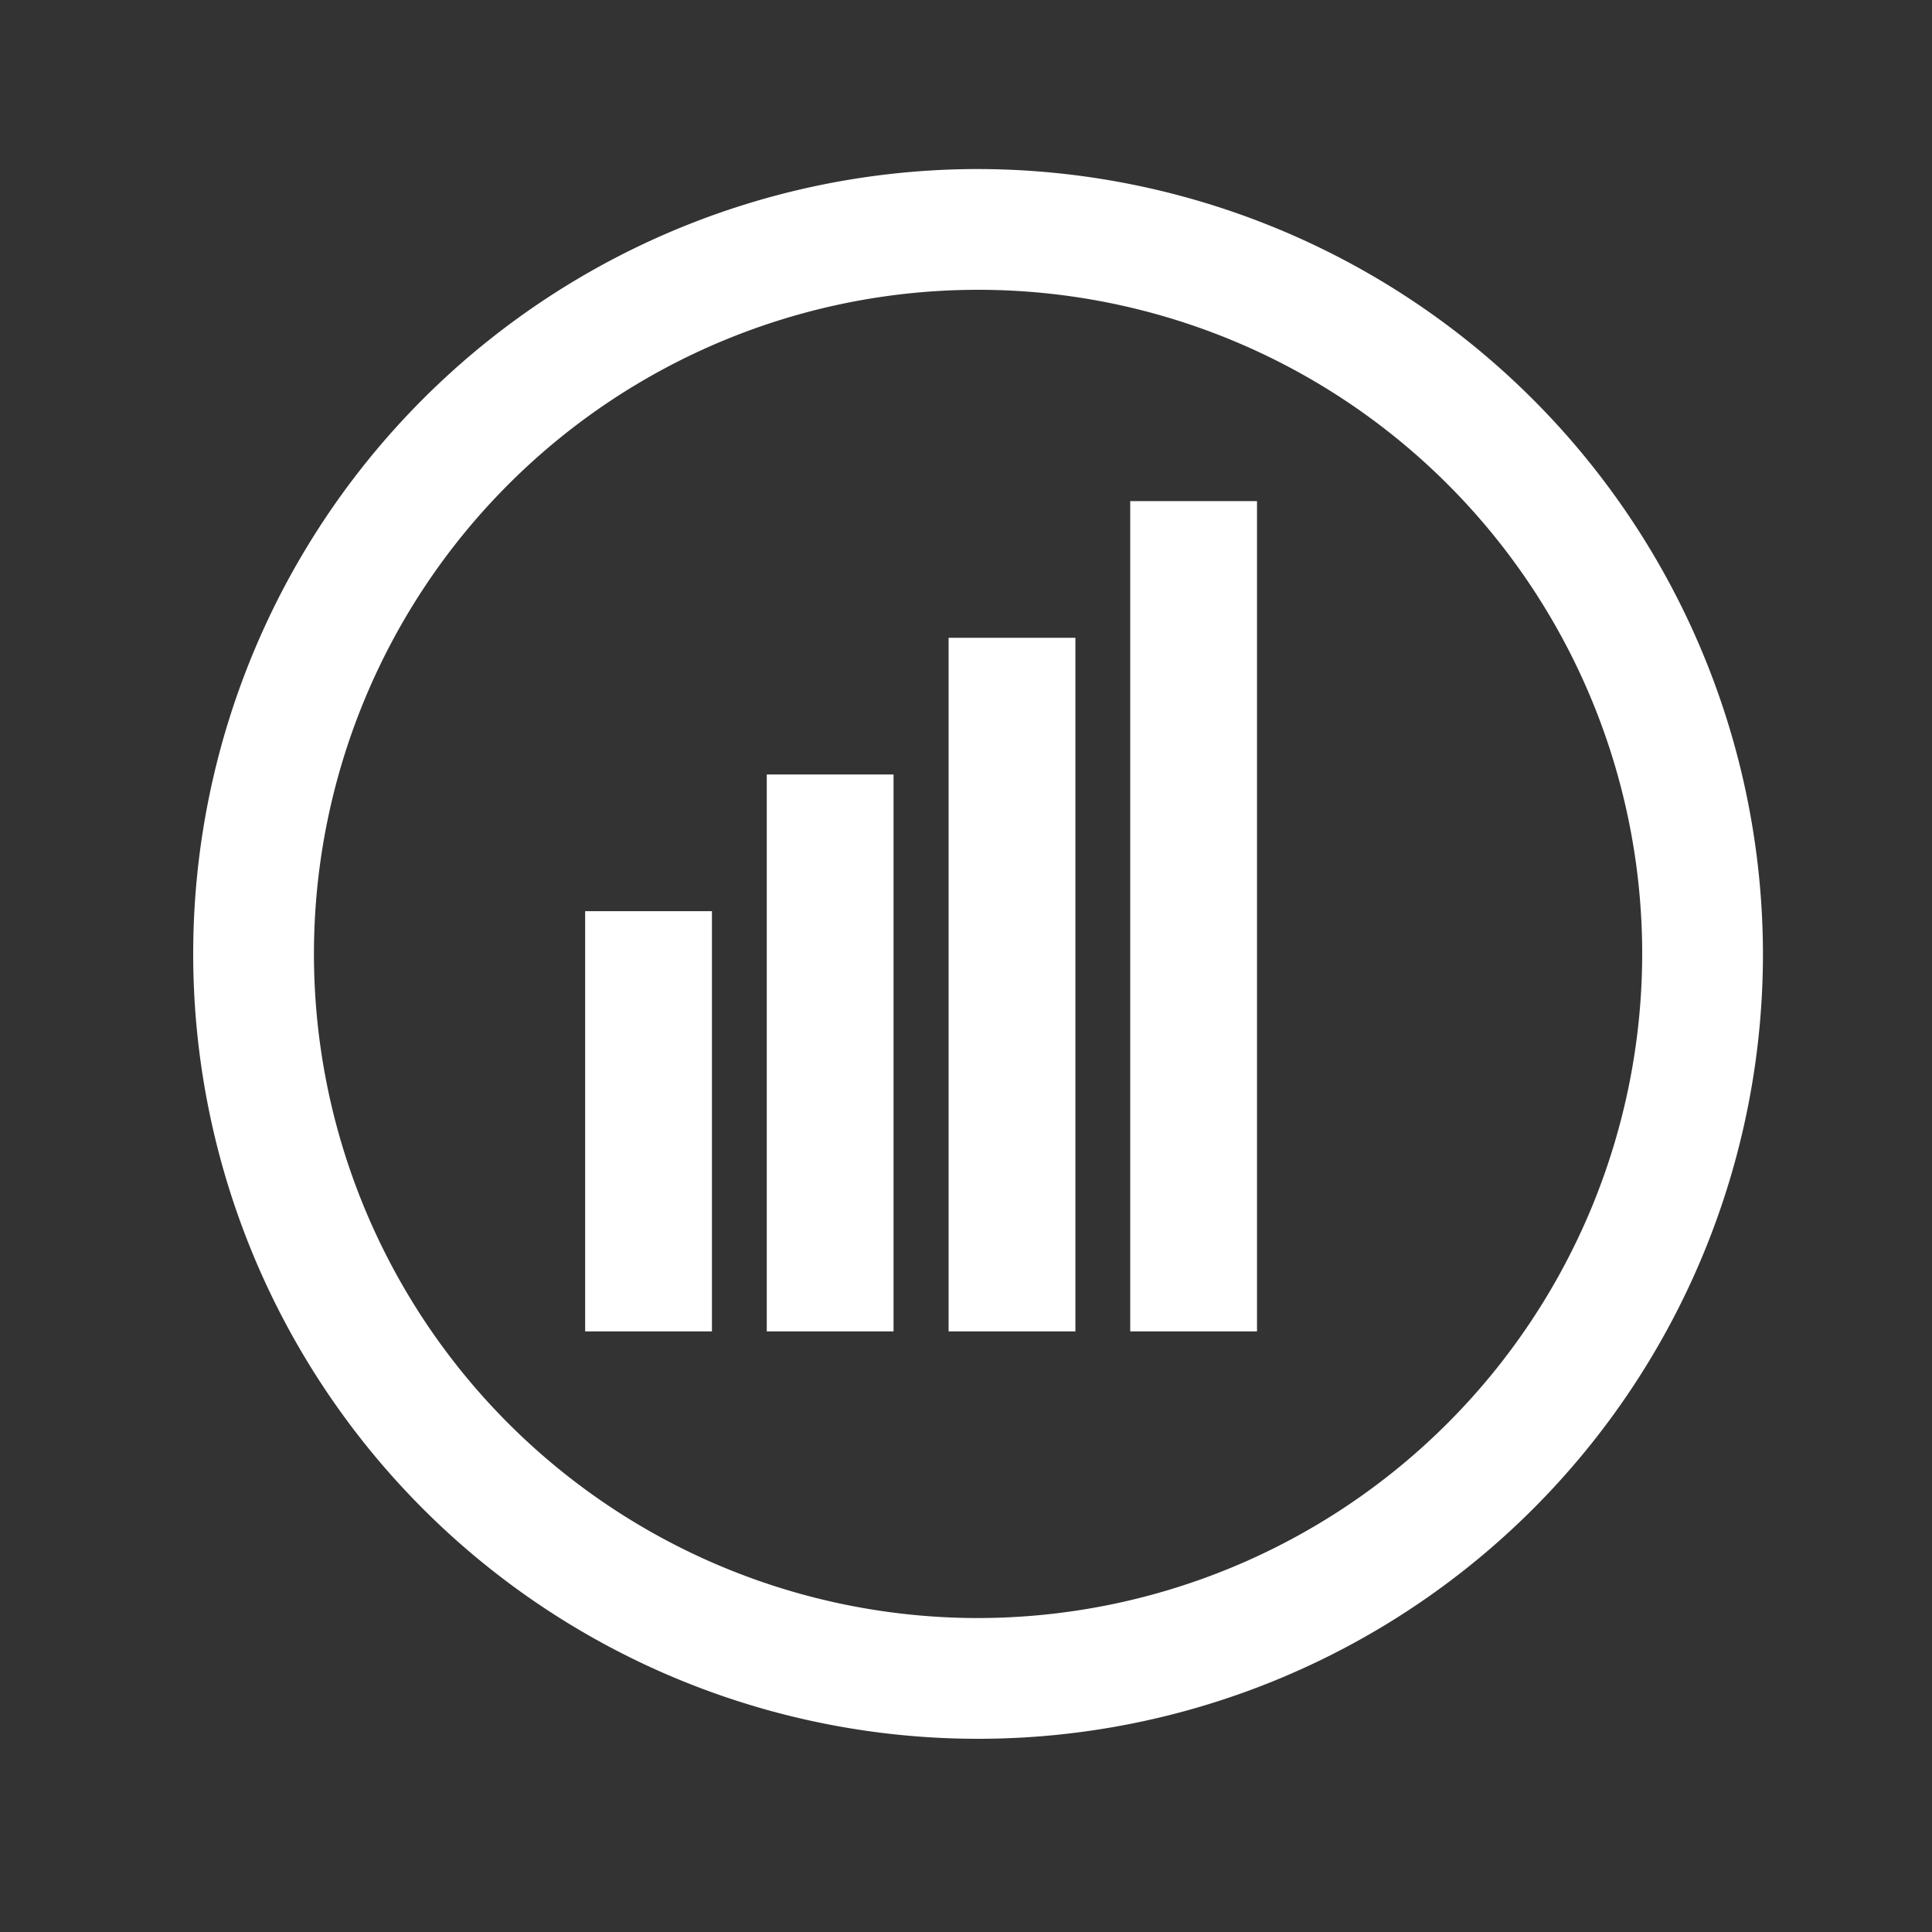 <svg id="Layer_1" data-name="Layer 1" xmlns="http://www.w3.org/2000/svg" viewBox="0 0 80 80"><rect x="0" y="0" width="80" height="80" fill="#333333" stroke="none"/><defs><style>.cls-1{fill:#fff;}</style></defs><title>economic-and-social-policy-white</title><path class="cls-1" d="M40.48,7A32.5,32.5,0,1,0,73,39.5,32.54,32.54,0,0,0,40.48,7Zm0,60A27.5,27.5,0,1,1,68,39.5,27.53,27.53,0,0,1,40.48,67Z"/><rect class="cls-1" x="24.23" y="37.73" width="5.25" height="17.4"/><rect class="cls-1" x="31.75" y="32.07" width="5.25" height="23.06"/><rect class="cls-1" x="39.28" y="26.41" width="5.25" height="28.72"/><rect class="cls-1" x="46.8" y="20.75" width="5.25" height="34.38"/></svg>